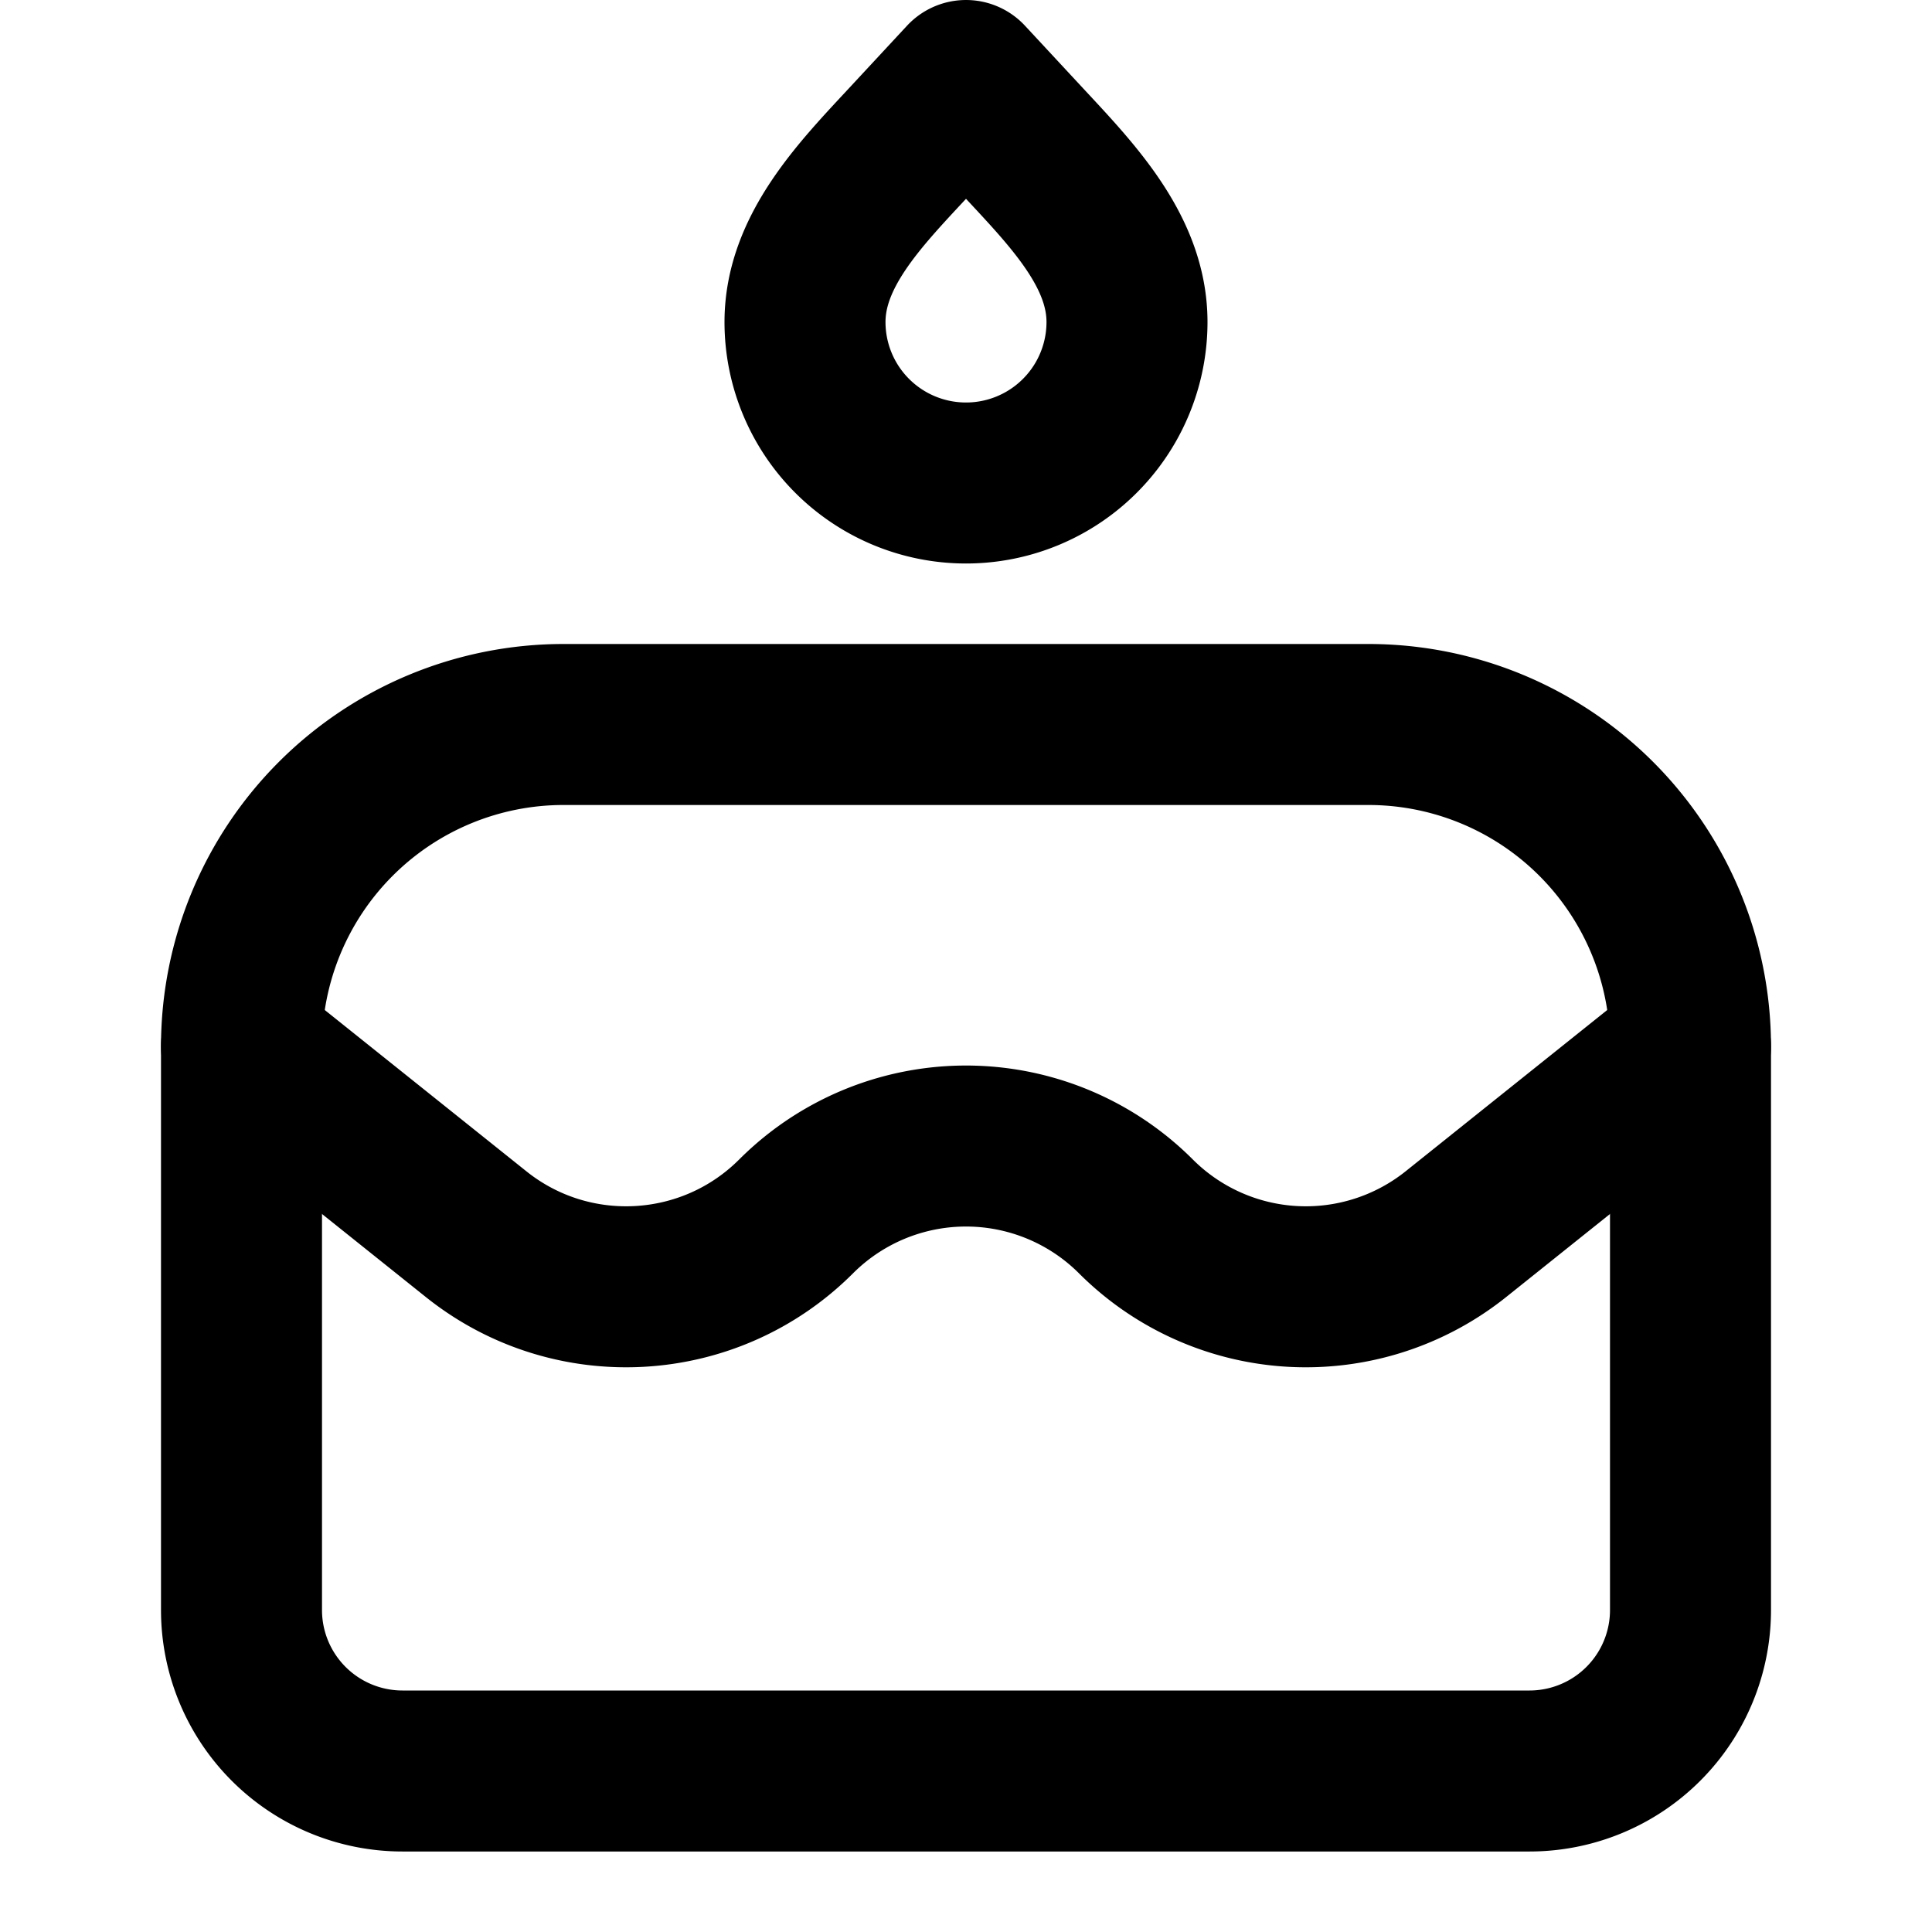 <?xml version="1.0" encoding="iso-8859-1"?>
<!-- Generator: www.svgicons.com -->
<svg xmlns="http://www.w3.org/2000/svg" width="800" height="800" viewBox="0 0 24 24">
<g fill="none" stroke="currentColor" stroke-linecap="round" stroke-width="2"><path stroke-linejoin="round" d="M3 13a4 4 0 0 1 4-4h10a4 4 0 0 1 4 4v7a2 2 0 0 1-2 2H5a2 2 0 0 1-2-2z"/><path d="m3 13l2.914 2.331c1.187.95 2.9.855 3.975-.22v0a2.985 2.985 0 0 1 4.222 0v0a2.985 2.985 0 0 0 3.975.22L21 13"/><path stroke-linejoin="round" d="M12 6a2 2 0 0 1-2-2c0-.876.677-1.576 1.273-2.217L12 1l.727.783C13.323 2.424 14 3.124 14 4a2 2 0 0 1-2 2"/></g>
</svg>